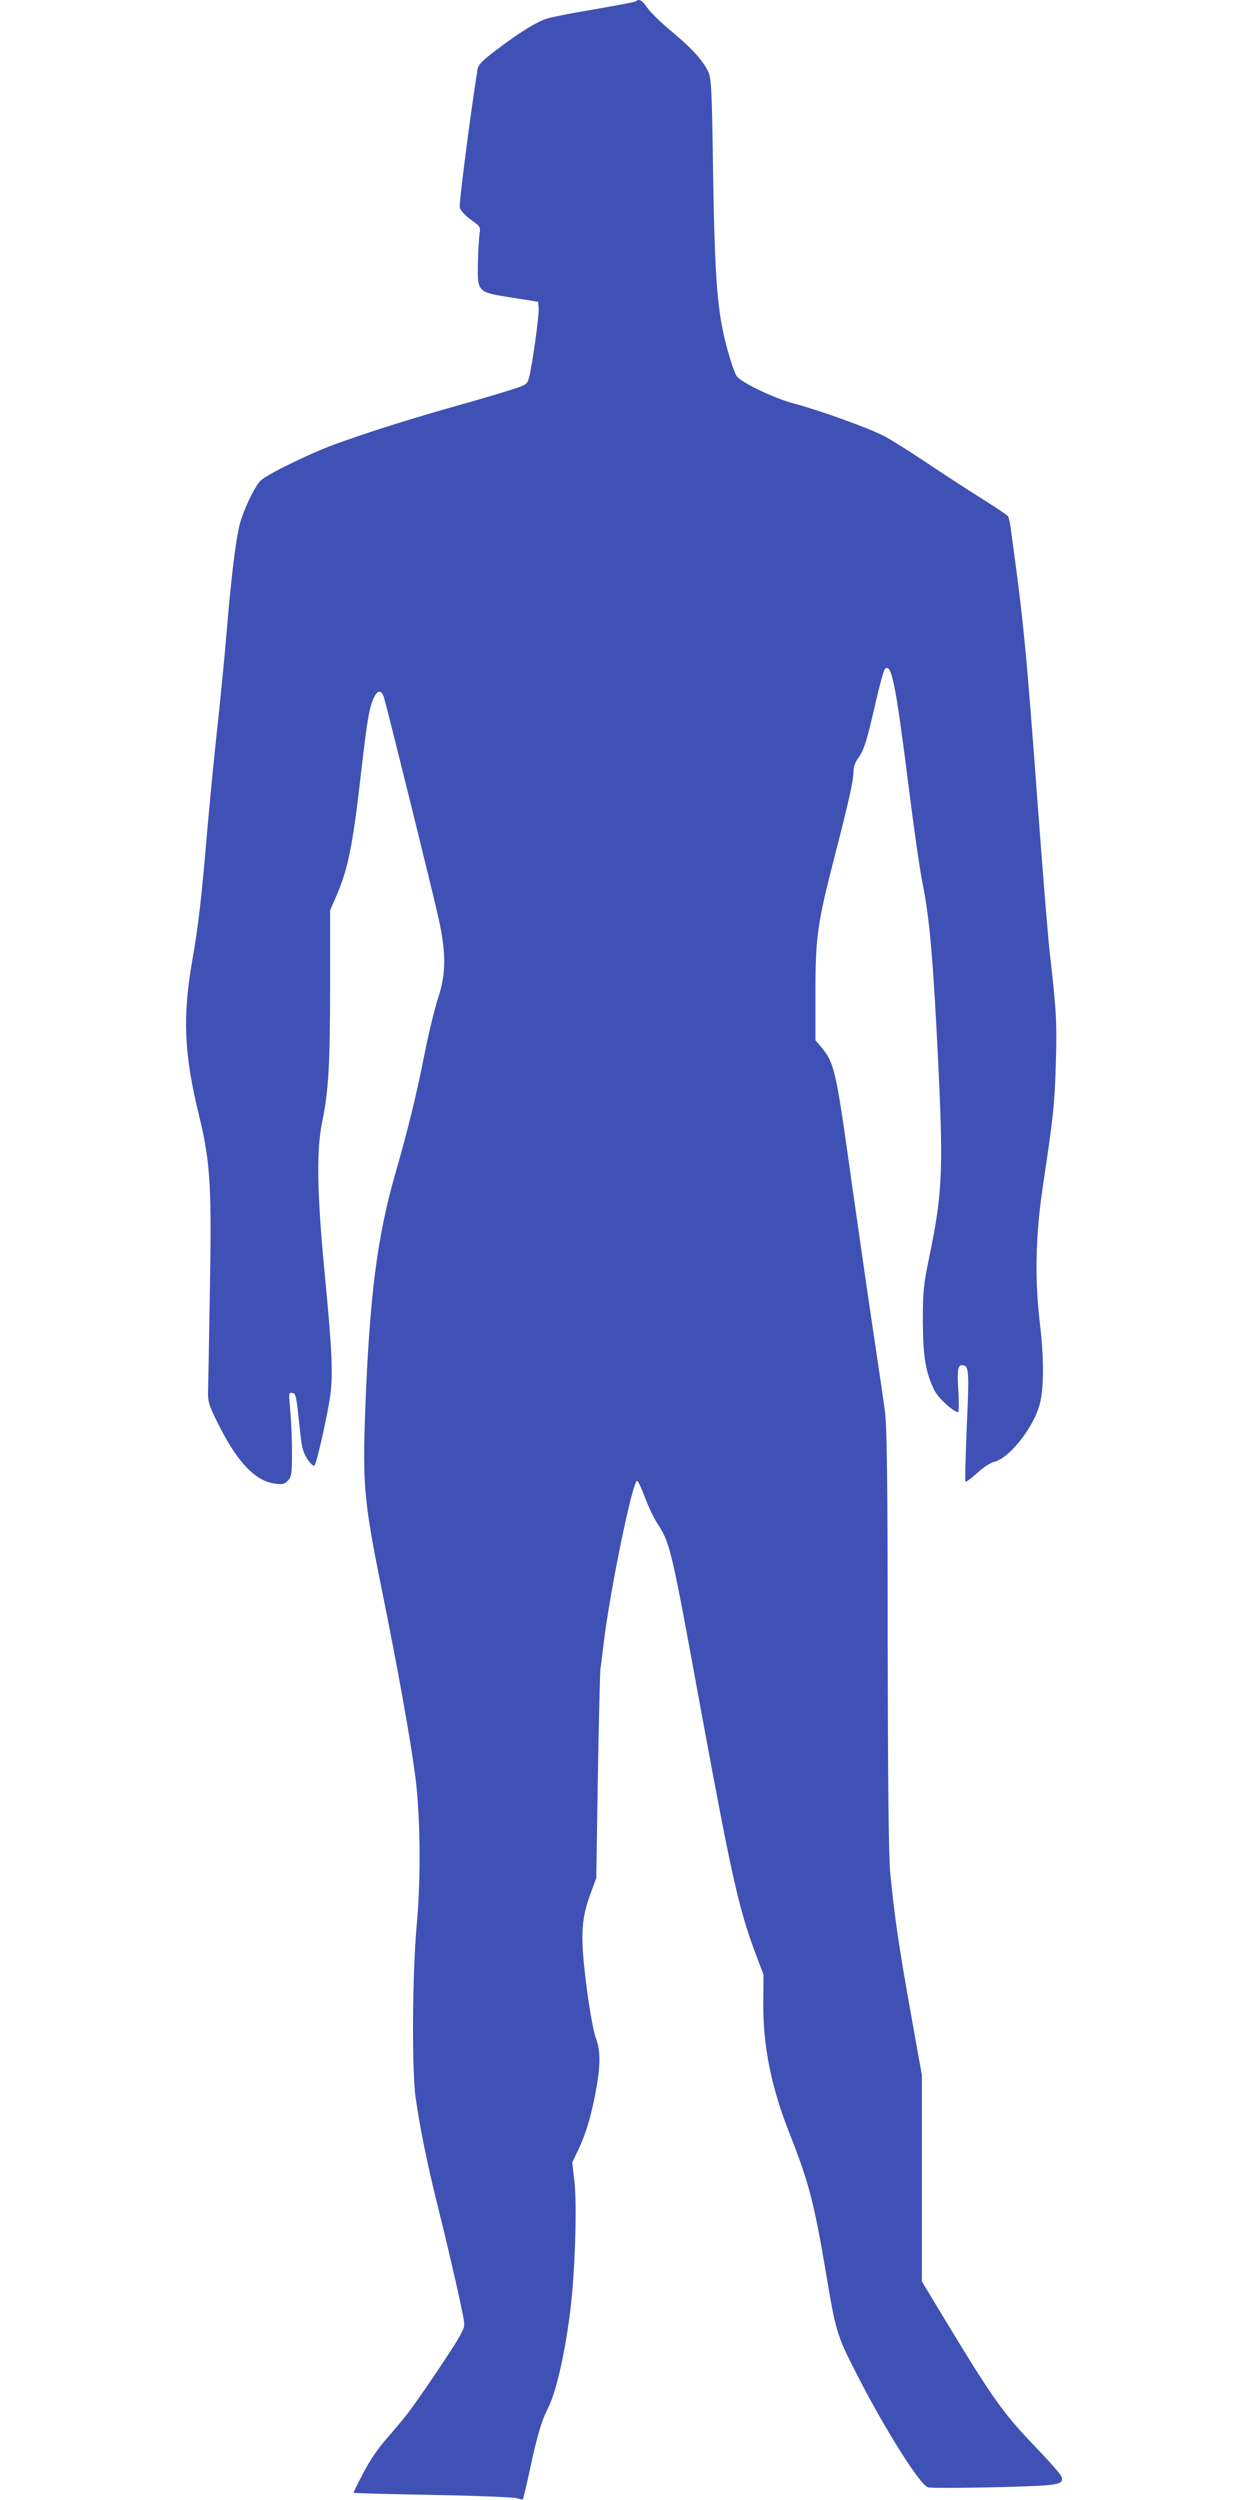 <?xml version="1.0" standalone="no"?>
<!DOCTYPE svg PUBLIC "-//W3C//DTD SVG 20010904//EN"
 "http://www.w3.org/TR/2001/REC-SVG-20010904/DTD/svg10.dtd">
<svg version="1.0" xmlns="http://www.w3.org/2000/svg"
 width="640pt" height="1280pt" viewBox="0 0 640 1280"
 preserveAspectRatio="xMidYMid meet">
<g transform="translate(0,1280) scale(0.1,-0.1)"
fill="#3f51b5" stroke="none">
<path d="M3257 12794 c-3 -4 -95 -21 -204 -40 -109 -18 -221 -40 -249 -48 -57
-18 -139 -68 -267 -165 -68 -52 -88 -72 -92 -96 -35 -217 -96 -689 -91 -708 3
-14 28 -41 57 -62 49 -35 50 -37 44 -74 -3 -21 -7 -88 -8 -149 -3 -149 -3
-148 175 -176 l133 -21 3 -33 c3 -34 -32 -289 -49 -354 -9 -35 -13 -38 -87
-62 -42 -14 -174 -53 -292 -86 -236 -67 -436 -130 -605 -191 -134 -48 -363
-160 -392 -191 -34 -37 -90 -158 -107 -228 -22 -96 -43 -275 -66 -550 -11
-135 -34 -364 -50 -510 -16 -146 -38 -377 -50 -515 -28 -332 -45 -481 -76
-655 -50 -286 -42 -478 36 -795 57 -234 65 -365 54 -920 -4 -247 -8 -473 -9
-502 0 -44 9 -69 59 -167 96 -189 188 -282 288 -293 35 -4 47 -1 63 17 18 20
20 36 20 144 0 66 -4 163 -9 214 -8 89 -8 94 10 90 20 -3 20 -5 42 -210 7 -69
15 -97 36 -129 15 -23 31 -37 36 -33 12 14 67 258 81 359 15 112 9 237 -31
650 -37 395 -40 604 -11 748 33 159 41 291 41 699 l0 387 25 57 c67 152 89
258 134 650 32 278 43 339 67 385 21 41 40 36 53 -13 42 -158 254 -1016 276
-1118 40 -181 39 -286 -2 -410 -17 -52 -48 -178 -68 -280 -42 -213 -85 -389
-149 -612 -95 -328 -134 -635 -156 -1218 -14 -382 -6 -471 84 -915 81 -400
146 -760 171 -950 27 -199 31 -526 9 -765 -23 -253 -26 -744 -6 -890 22 -154
60 -342 112 -550 47 -188 106 -442 130 -563 11 -56 11 -59 -20 -115 -38 -66
-203 -311 -265 -392 -24 -30 -73 -89 -109 -130 -41 -46 -85 -112 -116 -172
-28 -53 -50 -98 -50 -101 0 -2 183 -7 406 -11 224 -4 418 -12 432 -17 13 -5
27 -8 29 -5 2 2 20 75 38 161 38 174 57 238 92 308 48 95 100 347 122 582 18
196 24 474 12 577 l-11 96 35 74 c37 79 66 178 90 316 20 117 19 187 -5 249
-11 31 -31 138 -46 255 -33 256 -30 344 16 473 l33 90 8 520 c5 286 11 534 13
550 3 17 10 73 16 125 31 266 150 845 172 838 6 -2 23 -39 39 -82 16 -43 42
-99 58 -125 74 -115 74 -115 231 -973 156 -847 193 -1013 279 -1242 l40 -106
-1 -142 c-2 -223 41 -437 137 -678 95 -241 123 -348 181 -690 53 -318 58 -335
155 -525 144 -284 328 -577 370 -590 24 -8 528 2 615 11 65 7 78 16 69 43 -3
12 -69 86 -145 165 -152 159 -209 238 -439 618 l-131 217 0 528 0 528 -59 330
c-59 331 -80 473 -103 705 -8 89 -12 435 -13 1190 0 789 -4 1091 -13 1165 -7
55 -35 246 -62 425 -27 179 -76 521 -110 760 -80 575 -87 607 -157 691 l-28
33 0 240 c0 289 10 357 97 696 74 287 98 394 98 441 0 21 9 48 25 69 29 39 44
89 91 295 19 82 39 154 45 160 33 32 54 -70 119 -585 27 -217 60 -449 74 -515
36 -178 55 -399 81 -945 25 -526 19 -648 -47 -965 -30 -145 -33 -176 -33 -330
1 -183 14 -263 60 -355 20 -39 97 -110 121 -110 4 0 4 47 1 105 -7 108 -3 135
18 135 36 0 38 -22 25 -311 -6 -154 -10 -283 -7 -285 3 -3 30 17 60 44 30 28
69 53 86 57 74 16 194 164 231 283 25 81 27 234 4 429 -27 230 -22 449 16 703
54 360 60 417 66 630 6 202 3 263 -30 550 -9 74 -36 410 -61 745 -62 839 -74
961 -141 1446 -4 26 -9 51 -13 56 -3 5 -62 45 -131 88 -69 43 -196 126 -283
184 -87 58 -186 121 -220 138 -75 40 -336 134 -466 168 -94 25 -257 102 -288
137 -8 10 -31 73 -49 140 -51 186 -64 345 -73 902 -6 438 -9 484 -25 519 -29
60 -83 119 -186 205 -52 43 -108 97 -124 120 -27 40 -45 50 -59 36z"/>
</g>
</svg>
